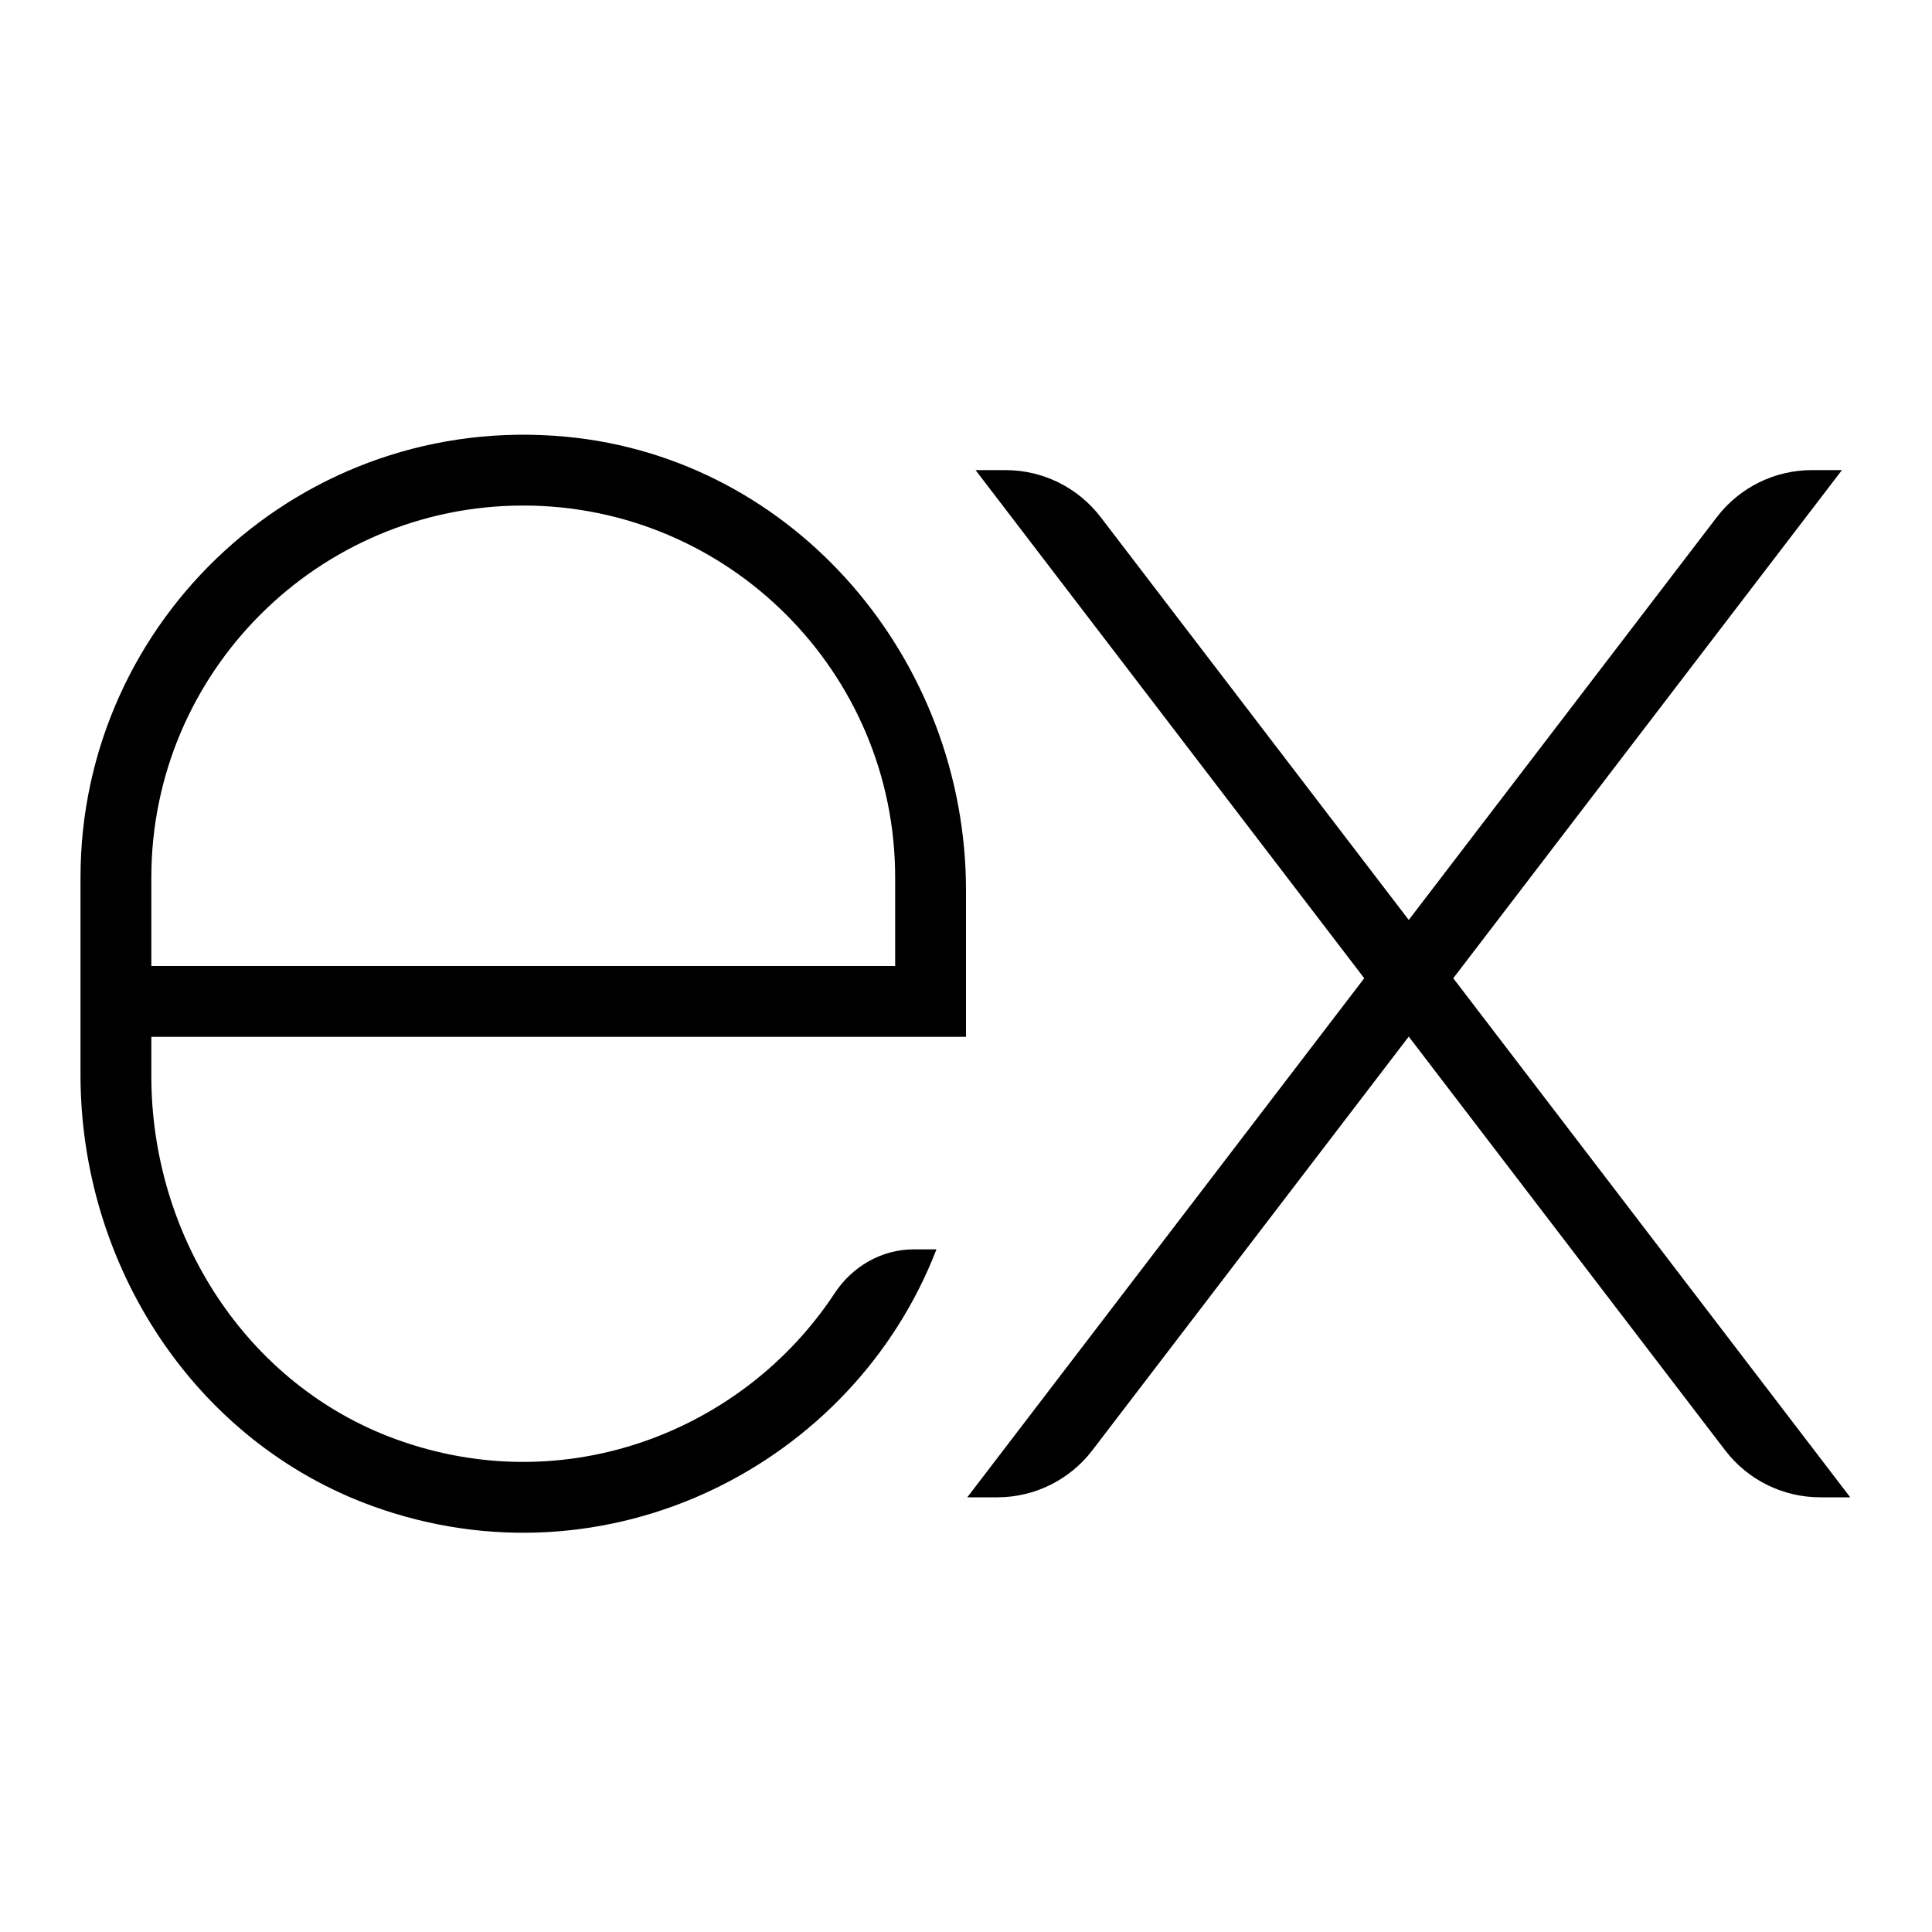 <?xml version="1.0" encoding="utf-8"?>
<svg xmlns="http://www.w3.org/2000/svg" fill="none" height="24" viewBox="0 0 24 24" width="24">
<path d="M22.881 5.84H22.507C22.044 5.84 21.609 6.056 21.328 6.423L17.5 11.428L13.672 6.423C13.391 6.056 12.955 5.84 12.493 5.84H12.119L16.947 12.152L12.016 18.6H12.39C12.852 18.6 13.288 18.384 13.569 18.017L17.5 12.877L21.431 18.017C21.712 18.384 22.148 18.6 22.61 18.6H22.984L18.053 12.152L22.881 5.84ZM10.367 16.067C9.243 17.774 7.031 18.649 4.916 17.878C3.055 17.199 1.88 15.349 1.88 13.368V12.88H7.16H12V11.061C12 8.199 9.88 5.693 7.03 5.425C3.76 5.118 1 7.692 1 10.9V13.352C1 15.715 2.415 17.912 4.638 18.713C7.544 19.758 10.6 18.198 11.633 15.52H11.352C10.951 15.52 10.587 15.732 10.367 16.067ZM1.88 10.9C1.88 8.352 3.952 6.28 6.5 6.28C9.048 6.28 11.12 8.352 11.12 10.9V12H1.88V10.9Z" fill="black"/>
</svg>